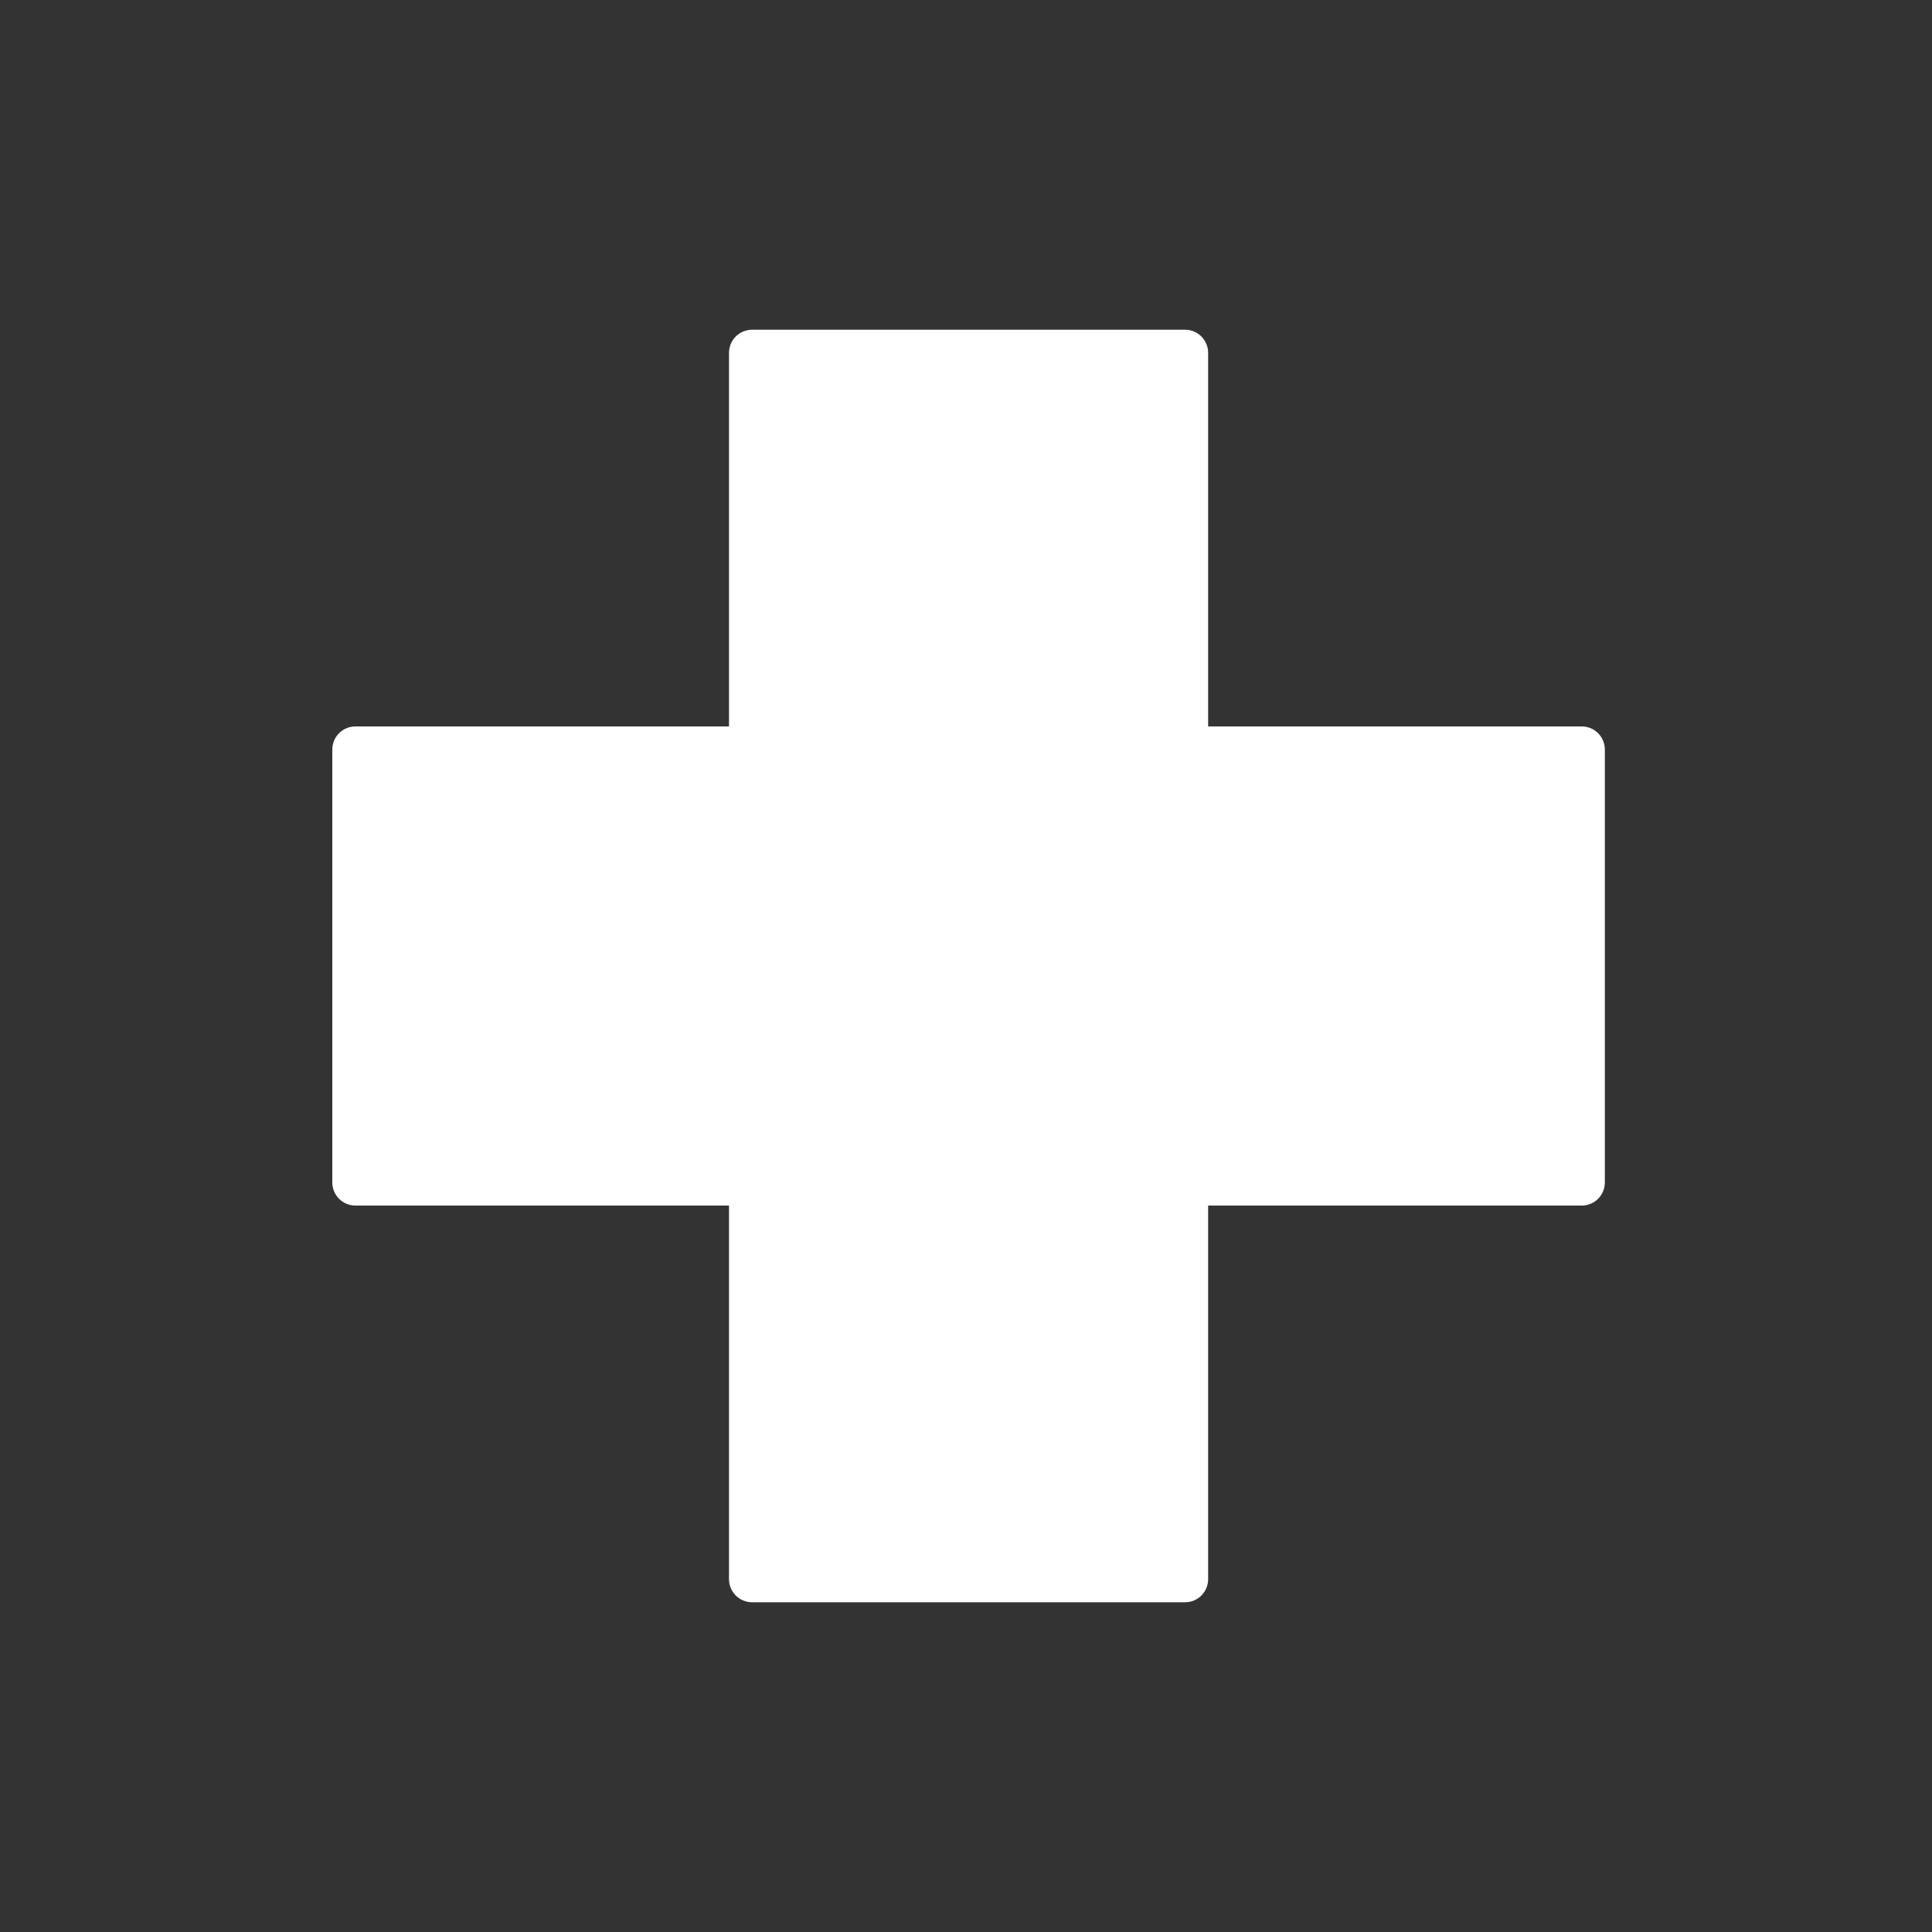<?xml version="1.0" encoding="utf-8"?>
<!-- Generator: Adobe Illustrator 24.2.1, SVG Export Plug-In . SVG Version: 6.00 Build 0)  -->
<svg version="1.1" id="Capa_1" xmlns="http://www.w3.org/2000/svg" xmlns:xlink="http://www.w3.org/1999/xlink" x="0px" y="0px"
	 viewBox="0 0 75 75" style="enable-background:new 0 0 75 75;" xml:space="preserve">
<rect x="0" y="0" width="75" height="75" fill="#333333" stroke="none"/>
<style type="text/css">
	.st0{fill:#FFFFFF;}
</style>
<path class="st0" d="M61.4,28.2H46.9V13.7c0-0.5-0.4-0.9-0.9-0.9H29.2c-0.5,0-0.9,0.4-0.9,0.9v14.5H13.8c-0.5,0-0.9,0.4-0.9,0.9
	v16.8c0,0.5,0.4,0.9,0.9,0.9h14.5v14.5c0,0.5,0.4,0.9,0.9,0.9H46c0.5,0,0.9-0.4,0.9-0.9l0-14.5h14.5c0.5,0,0.9-0.4,0.9-0.9l0-16.8
	C62.3,28.6,61.9,28.2,61.4,28.2L61.4,28.2z"/>
</svg>
